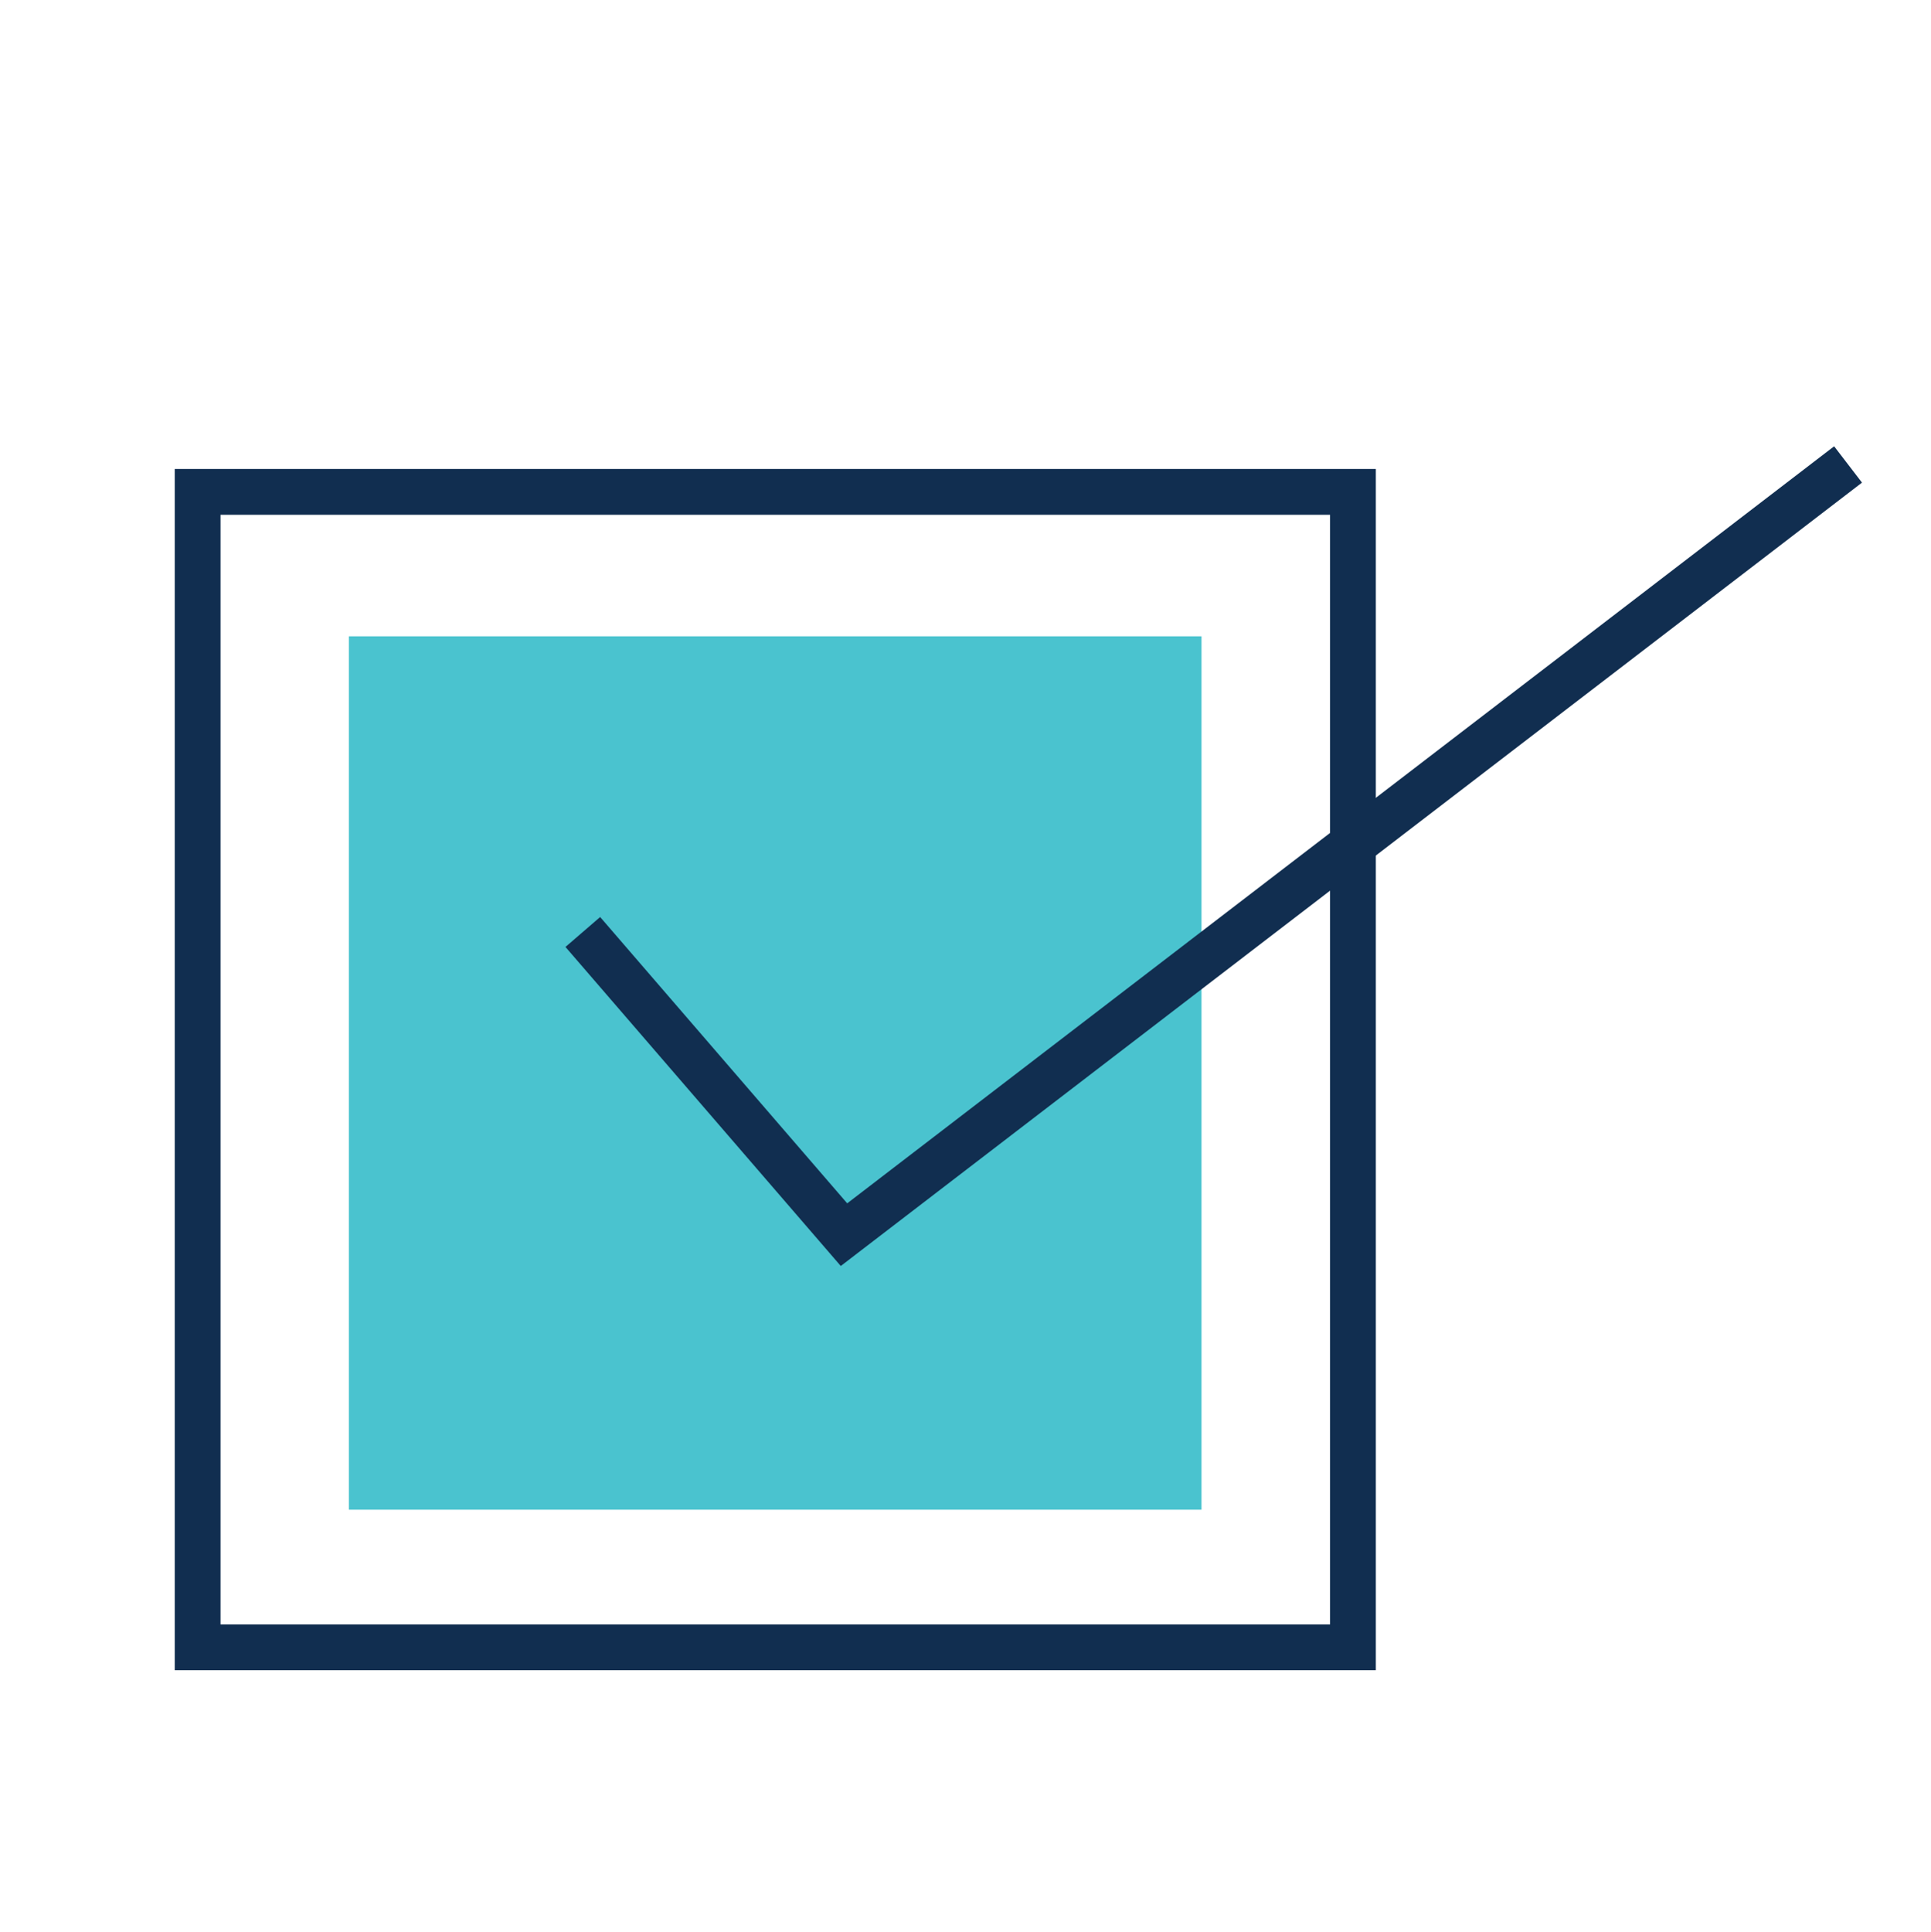 <svg id="Layer_1" data-name="Layer 1" xmlns="http://www.w3.org/2000/svg" viewBox="0 0 93.6 93.64"><defs><style>.cls-1{fill:none;stroke:#112e50;stroke-miterlimit:10;stroke-width:2.22px;}.cls-2{fill:#4ac3cf;}</style></defs><title>iconcharting</title><rect class="cls-1" x="9.58" y="23.84" width="56" height="56"/><rect class="cls-2" x="16.91" y="30.84" width="41.33" height="42.33"/><polyline class="cls-1" points="28.25 45.17 40.91 59.84 89.58 22.51"/></svg>